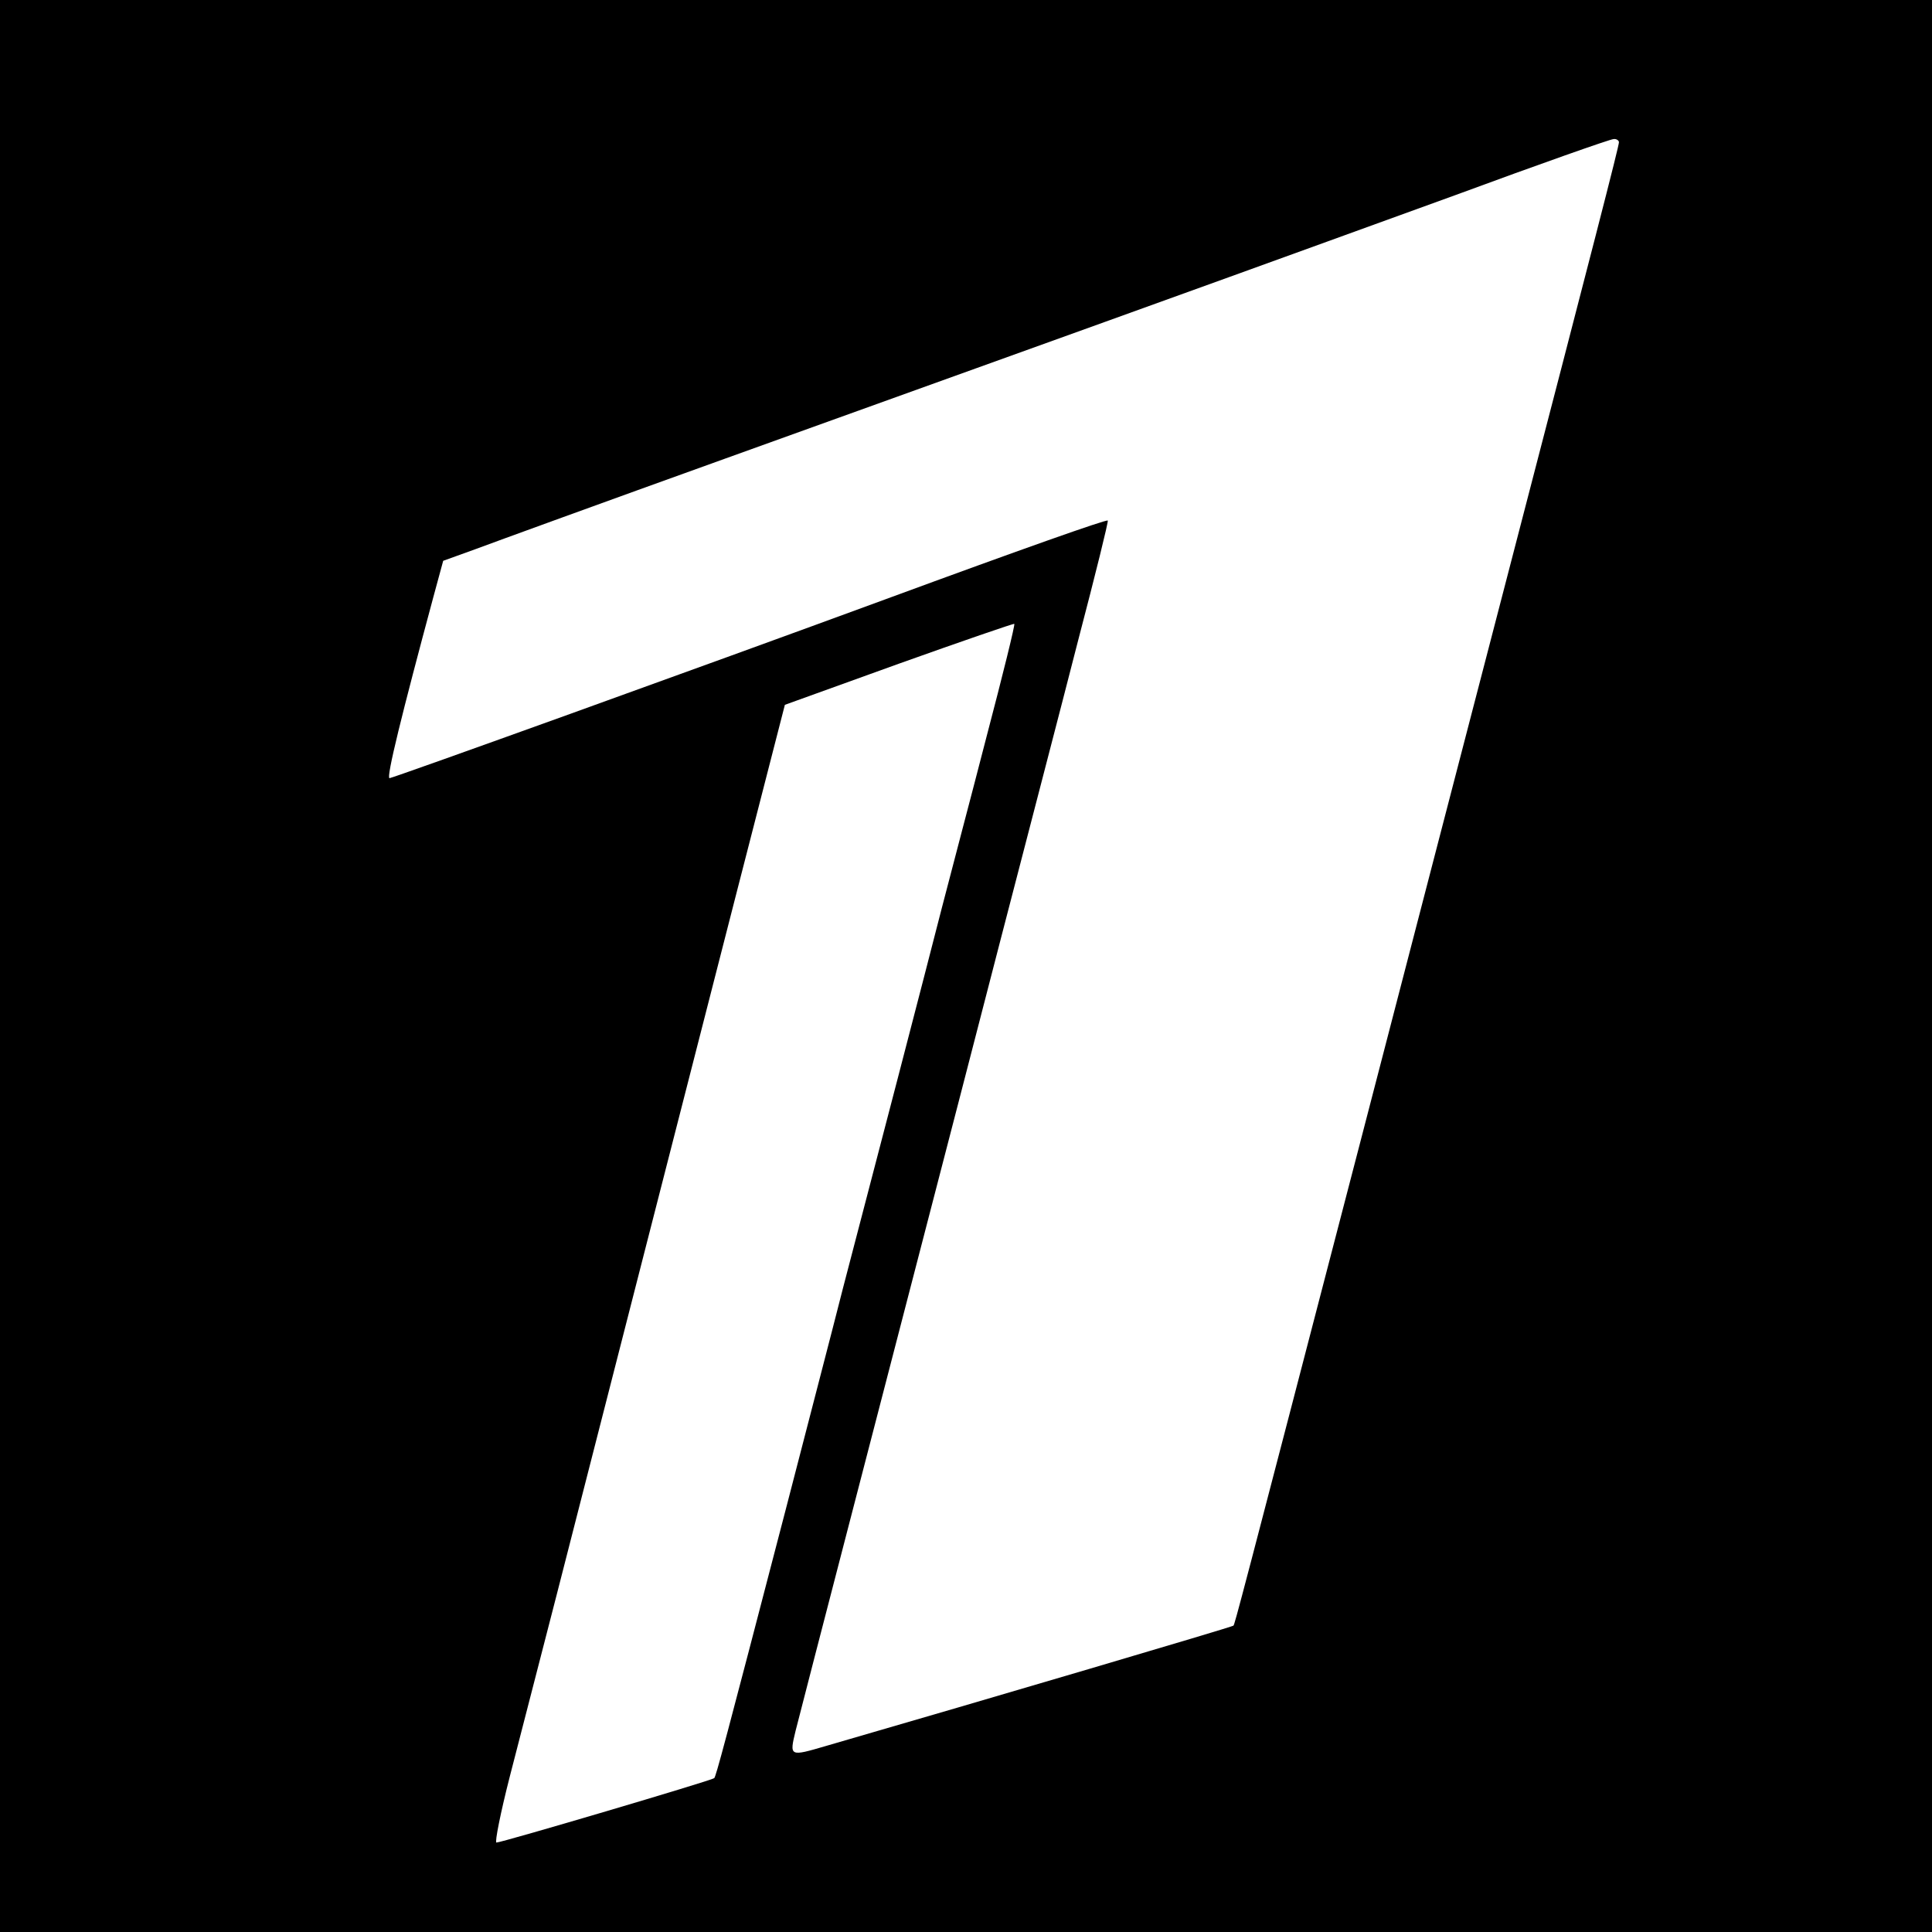 <?xml version="1.0" standalone="no"?>
<!DOCTYPE svg PUBLIC "-//W3C//DTD SVG 20010904//EN"
 "http://www.w3.org/TR/2001/REC-SVG-20010904/DTD/svg10.dtd">
<svg version="1.0" xmlns="http://www.w3.org/2000/svg"
 width="432pt" height="432pt" viewBox="0 0 432 432"
 preserveAspectRatio="xMidYMid meet">
<g transform="translate(0,432) scale(0.1,-0.1)"
fill="#000000" stroke="none">
<path d="M0 2160 l0 -2160 2160 0 2160 0 0 2160 0 2160 -2160 0 -2160 0 0
-2160z m3620 1842 c0 -9 -55 -222 -250 -972 -72 -278 -221 -849 -330 -1270
-269 -1034 -279 -1072 -282 -1075 -3 -3 -552 -165 -911 -269 -82 -24 -82 -24
-68 34 9 37 247 953 311 1200 21 80 86 332 145 560 59 228 139 534 176 679 38
145 68 266 66 267 -3 3 -190 -63 -497 -176 -408 -150 -1102 -400 -1109 -400
-8 0 28 145 98 405 l22 81 72 26 c40 15 290 106 557 202 455 164 740 266 1130
407 91 33 318 115 505 183 187 69 346 125 353 125 6 1 12 -3 12 -7z m-1414
-1329 c-35 -136 -81 -309 -100 -383 -37 -145 -151 -583 -221 -850 -23 -91 -81
-313 -128 -495 -138 -530 -156 -597 -160 -601 -5 -5 -475 -144 -487 -144 -4 0
9 66 30 148 21 81 68 264 105 407 93 364 275 1073 402 1569 l108 420 255 92
c140 50 256 90 258 89 2 -2 -26 -115 -62 -252z"/>
</g>
</svg>
